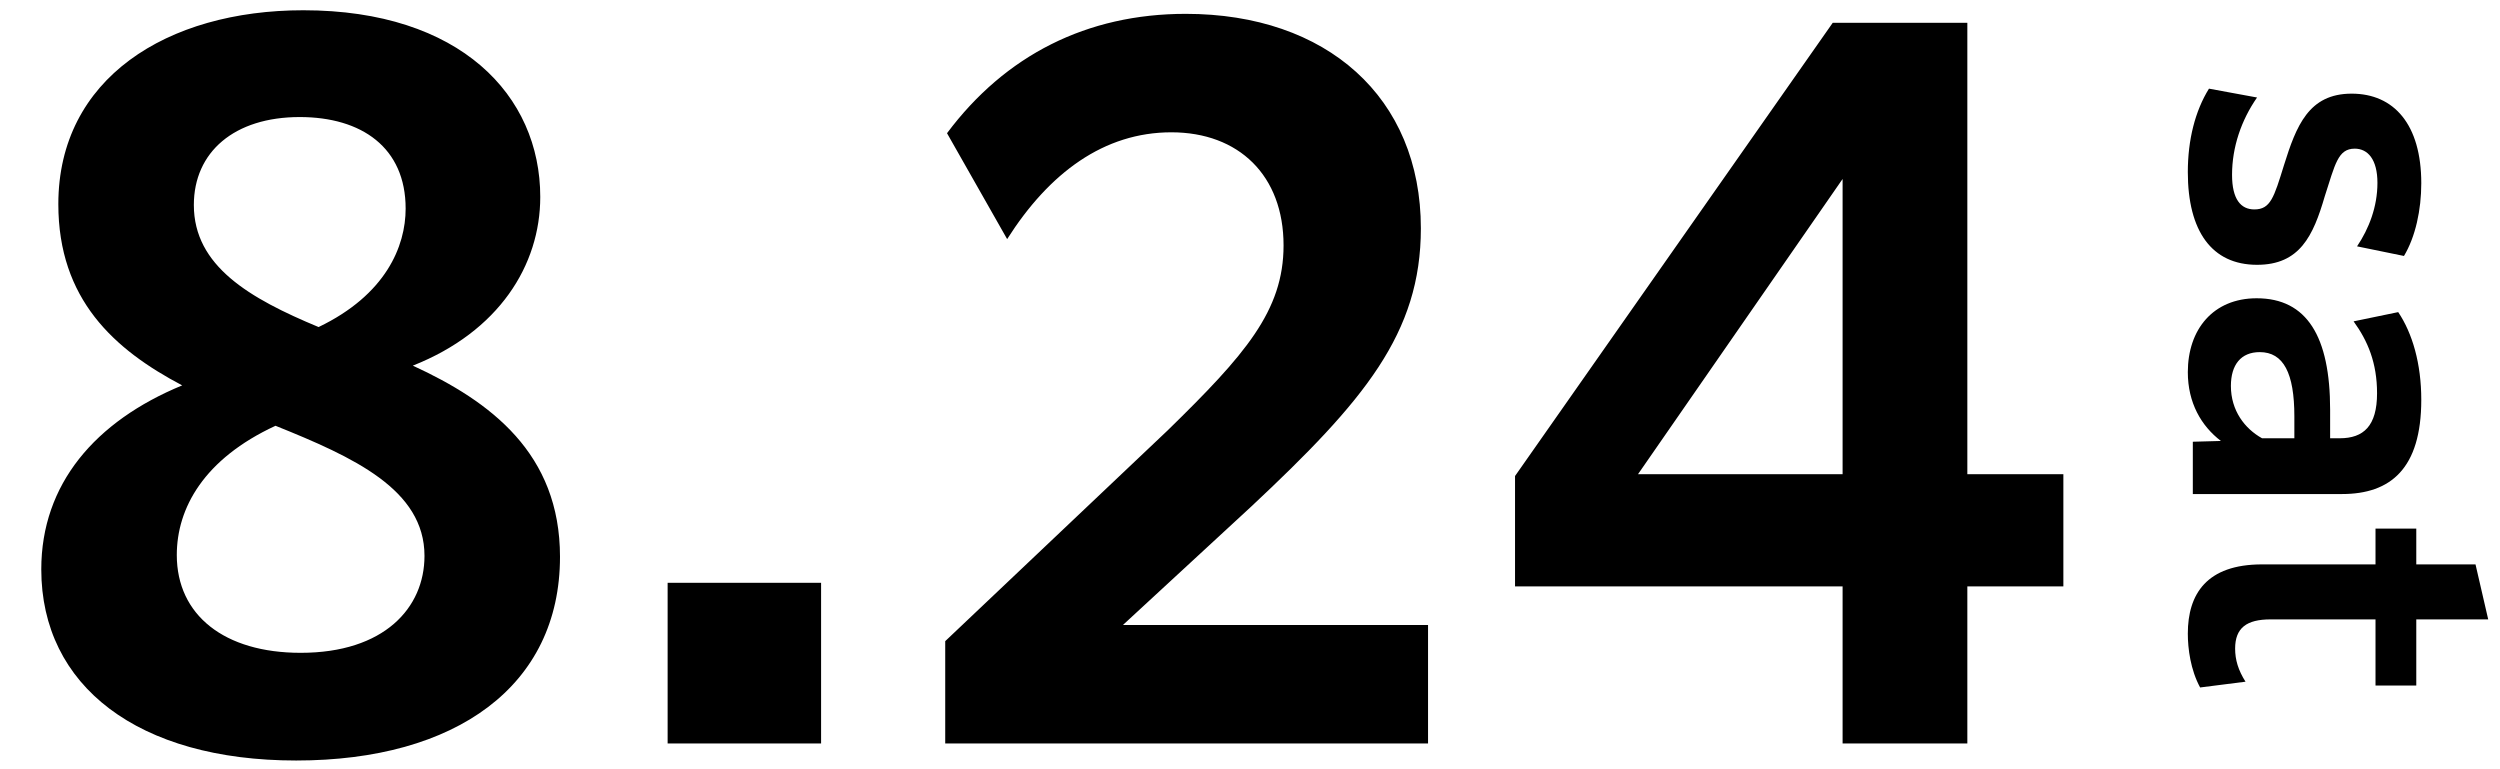 <svg width="156" height="48" viewBox="0 0 156 48" fill="none" xmlns="http://www.w3.org/2000/svg">
<path d="M18.48 47.456C8.624 47.456 2.576 42.808 2.576 35.528C2.576 30.208 5.936 26.288 11.368 24.048C7.112 21.808 3.64 18.672 3.64 12.736C3.64 4.896 10.416 0.64 18.928 0.64C28.728 0.64 33.712 5.96 33.712 12.288C33.712 16.544 31.136 20.688 25.76 22.816C30.632 25.056 34.944 28.304 34.944 34.744C34.944 42.808 28.448 47.456 18.48 47.456ZM12.096 12.792C12.096 16.6 15.568 18.616 19.88 20.408C24.08 18.392 25.312 15.368 25.312 13.016C25.312 9.208 22.568 7.304 18.704 7.304C14.616 7.304 12.096 9.488 12.096 12.792ZM11.032 34.632C11.032 38.384 14 40.736 18.76 40.736C23.968 40.736 26.488 37.936 26.488 34.688C26.488 30.544 22.064 28.528 17.192 26.568C12.712 28.64 11.032 31.72 11.032 34.632ZM41.66 46.392V36.368H51.236V46.392H41.66ZM58.982 46.392V40.008L72.87 26.848C77.686 22.144 80.094 19.4 80.094 15.312C80.094 10.944 77.294 8.256 73.094 8.256C68.894 8.256 65.478 10.776 62.846 14.92L59.094 8.312C62.734 3.44 67.83 0.864 73.99 0.864C82.782 0.864 88.662 6.072 88.662 14.248C88.662 20.8 85.134 25 78.078 31.608L70.07 39H89.11V46.392H58.982ZM114.978 46.392V36.592H94.538V29.704L114.362 1.424H122.762V29.592H128.754V36.592H122.762V46.392H114.978ZM102.21 29.592H114.978V11.168L102.21 29.592Z" fill="black"/>
<path d="M137.84 5.532L140.84 6.084C139.856 7.5 139.28 9.18 139.28 10.908C139.28 12.444 139.832 13.068 140.672 13.068C141.68 13.068 141.896 12.324 142.52 10.308C143.288 7.86 144.056 5.844 146.744 5.844C149.384 5.844 151.088 7.764 151.088 11.436C151.088 13.092 150.728 14.772 150.008 15.972L147.08 15.372C147.824 14.268 148.352 12.9 148.352 11.412C148.352 9.948 147.752 9.276 146.936 9.276C145.88 9.276 145.712 10.26 145.064 12.252C144.344 14.724 143.504 16.524 140.84 16.524C138.008 16.524 136.52 14.412 136.52 10.74C136.52 8.724 136.976 6.924 137.84 5.532ZM136.832 30.828L136.832 27.564L138.584 27.516C137.36 26.58 136.52 25.14 136.52 23.22C136.52 20.556 138.104 18.612 140.816 18.612C143.96 18.612 145.4 21.012 145.4 25.572L145.4 27.348L146 27.348C147.488 27.348 148.328 26.58 148.328 24.54C148.328 22.644 147.752 21.276 146.864 20.052L149.648 19.476C150.536 20.796 151.088 22.692 151.088 24.948C151.088 29.244 149.168 30.828 146.144 30.828L136.832 30.828ZM139.208 24.084C139.208 25.62 140.072 26.748 141.152 27.348L143.168 27.348L143.168 25.98C143.168 23.292 142.496 21.972 141.008 21.972C139.832 21.972 139.208 22.764 139.208 24.084ZM137.288 42.898C136.688 41.794 136.52 40.474 136.52 39.538C136.52 37.066 137.696 35.218 141.152 35.218L148.232 35.218L148.232 32.986L150.776 32.986L150.776 35.218L154.472 35.218L155.264 38.65L150.776 38.65L150.776 42.778L148.232 42.778L148.232 38.65L141.68 38.65C140.192 38.65 139.472 39.178 139.472 40.474C139.472 41.17 139.664 41.818 140.12 42.538L137.288 42.898Z" fill="black"/>
</svg>
